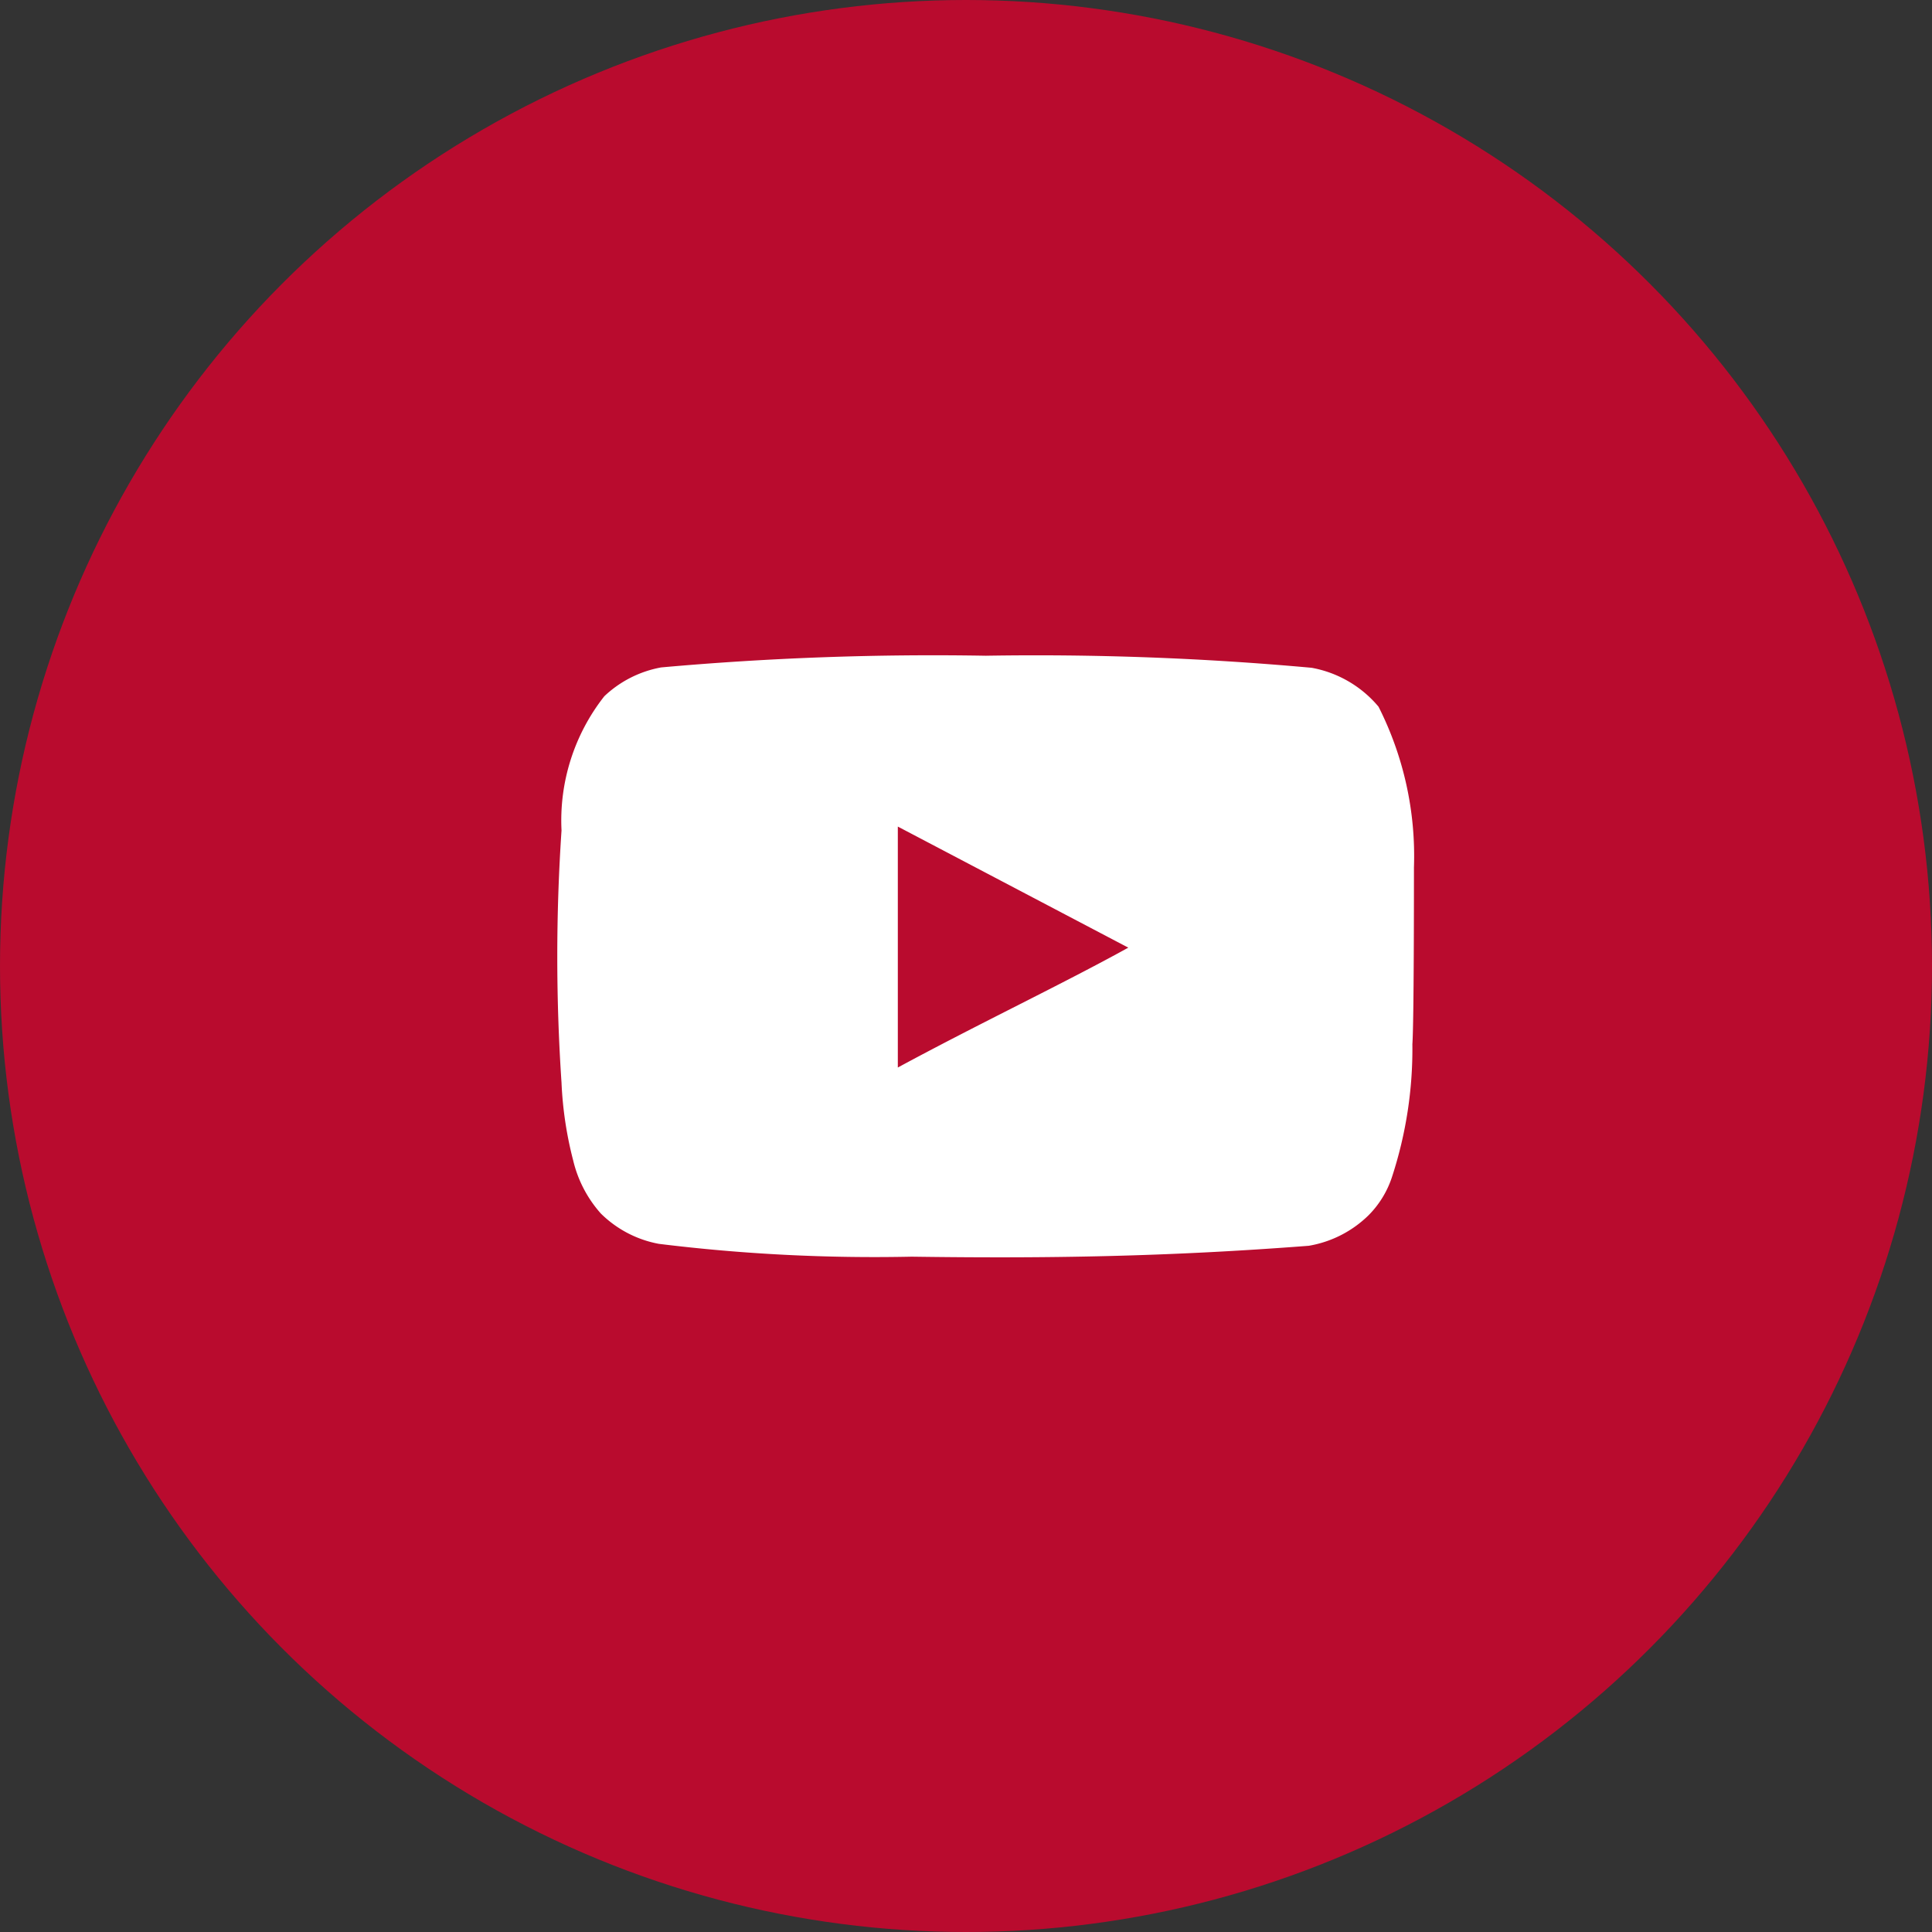 <svg xmlns="http://www.w3.org/2000/svg" width="42" height="42" viewBox="0 0 42 42">
  <rect x="0" y="0" width="42" height="42" fill="#333333" stroke="none"/>
  <g id="Group_13417" data-name="Group 13417" transform="translate(0.211 0.001)">
    <circle id="Ellipse_1247" data-name="Ellipse 1247" cx="21" cy="21" r="21" transform="translate(-0.211 -0.001)" fill="#b90b2e"/>
    <path id="Path_19975" data-name="Path 19975" d="M19.615,8.872a7.193,7.193,0,0,0-.77-3.495,2.471,2.471,0,0,0-1.455-.846,66.311,66.311,0,0,0-7.083-.262,66.382,66.382,0,0,0-7.057.254,2.429,2.429,0,0,0-1.235.626,4.366,4.366,0,0,0-.931,2.919,40.862,40.862,0,0,0,0,5.483,8.081,8.081,0,0,0,.254,1.692,2.657,2.657,0,0,0,.6,1.151,2.42,2.42,0,0,0,1.261.66,38.232,38.232,0,0,0,5.5.279c2.962.042,5.56,0,8.631-.237a2.437,2.437,0,0,0,1.295-.66,2.107,2.107,0,0,0,.516-.846,8.953,8.953,0,0,0,.44-2.877C19.615,12.24,19.615,9.379,19.615,8.872ZM8.395,13.221V7.983l5.01,2.632C12,11.393,10.146,12.273,8.395,13.221Z" transform="translate(10.912 9.985)" fill="#fff"/>
  </g>
</svg>
